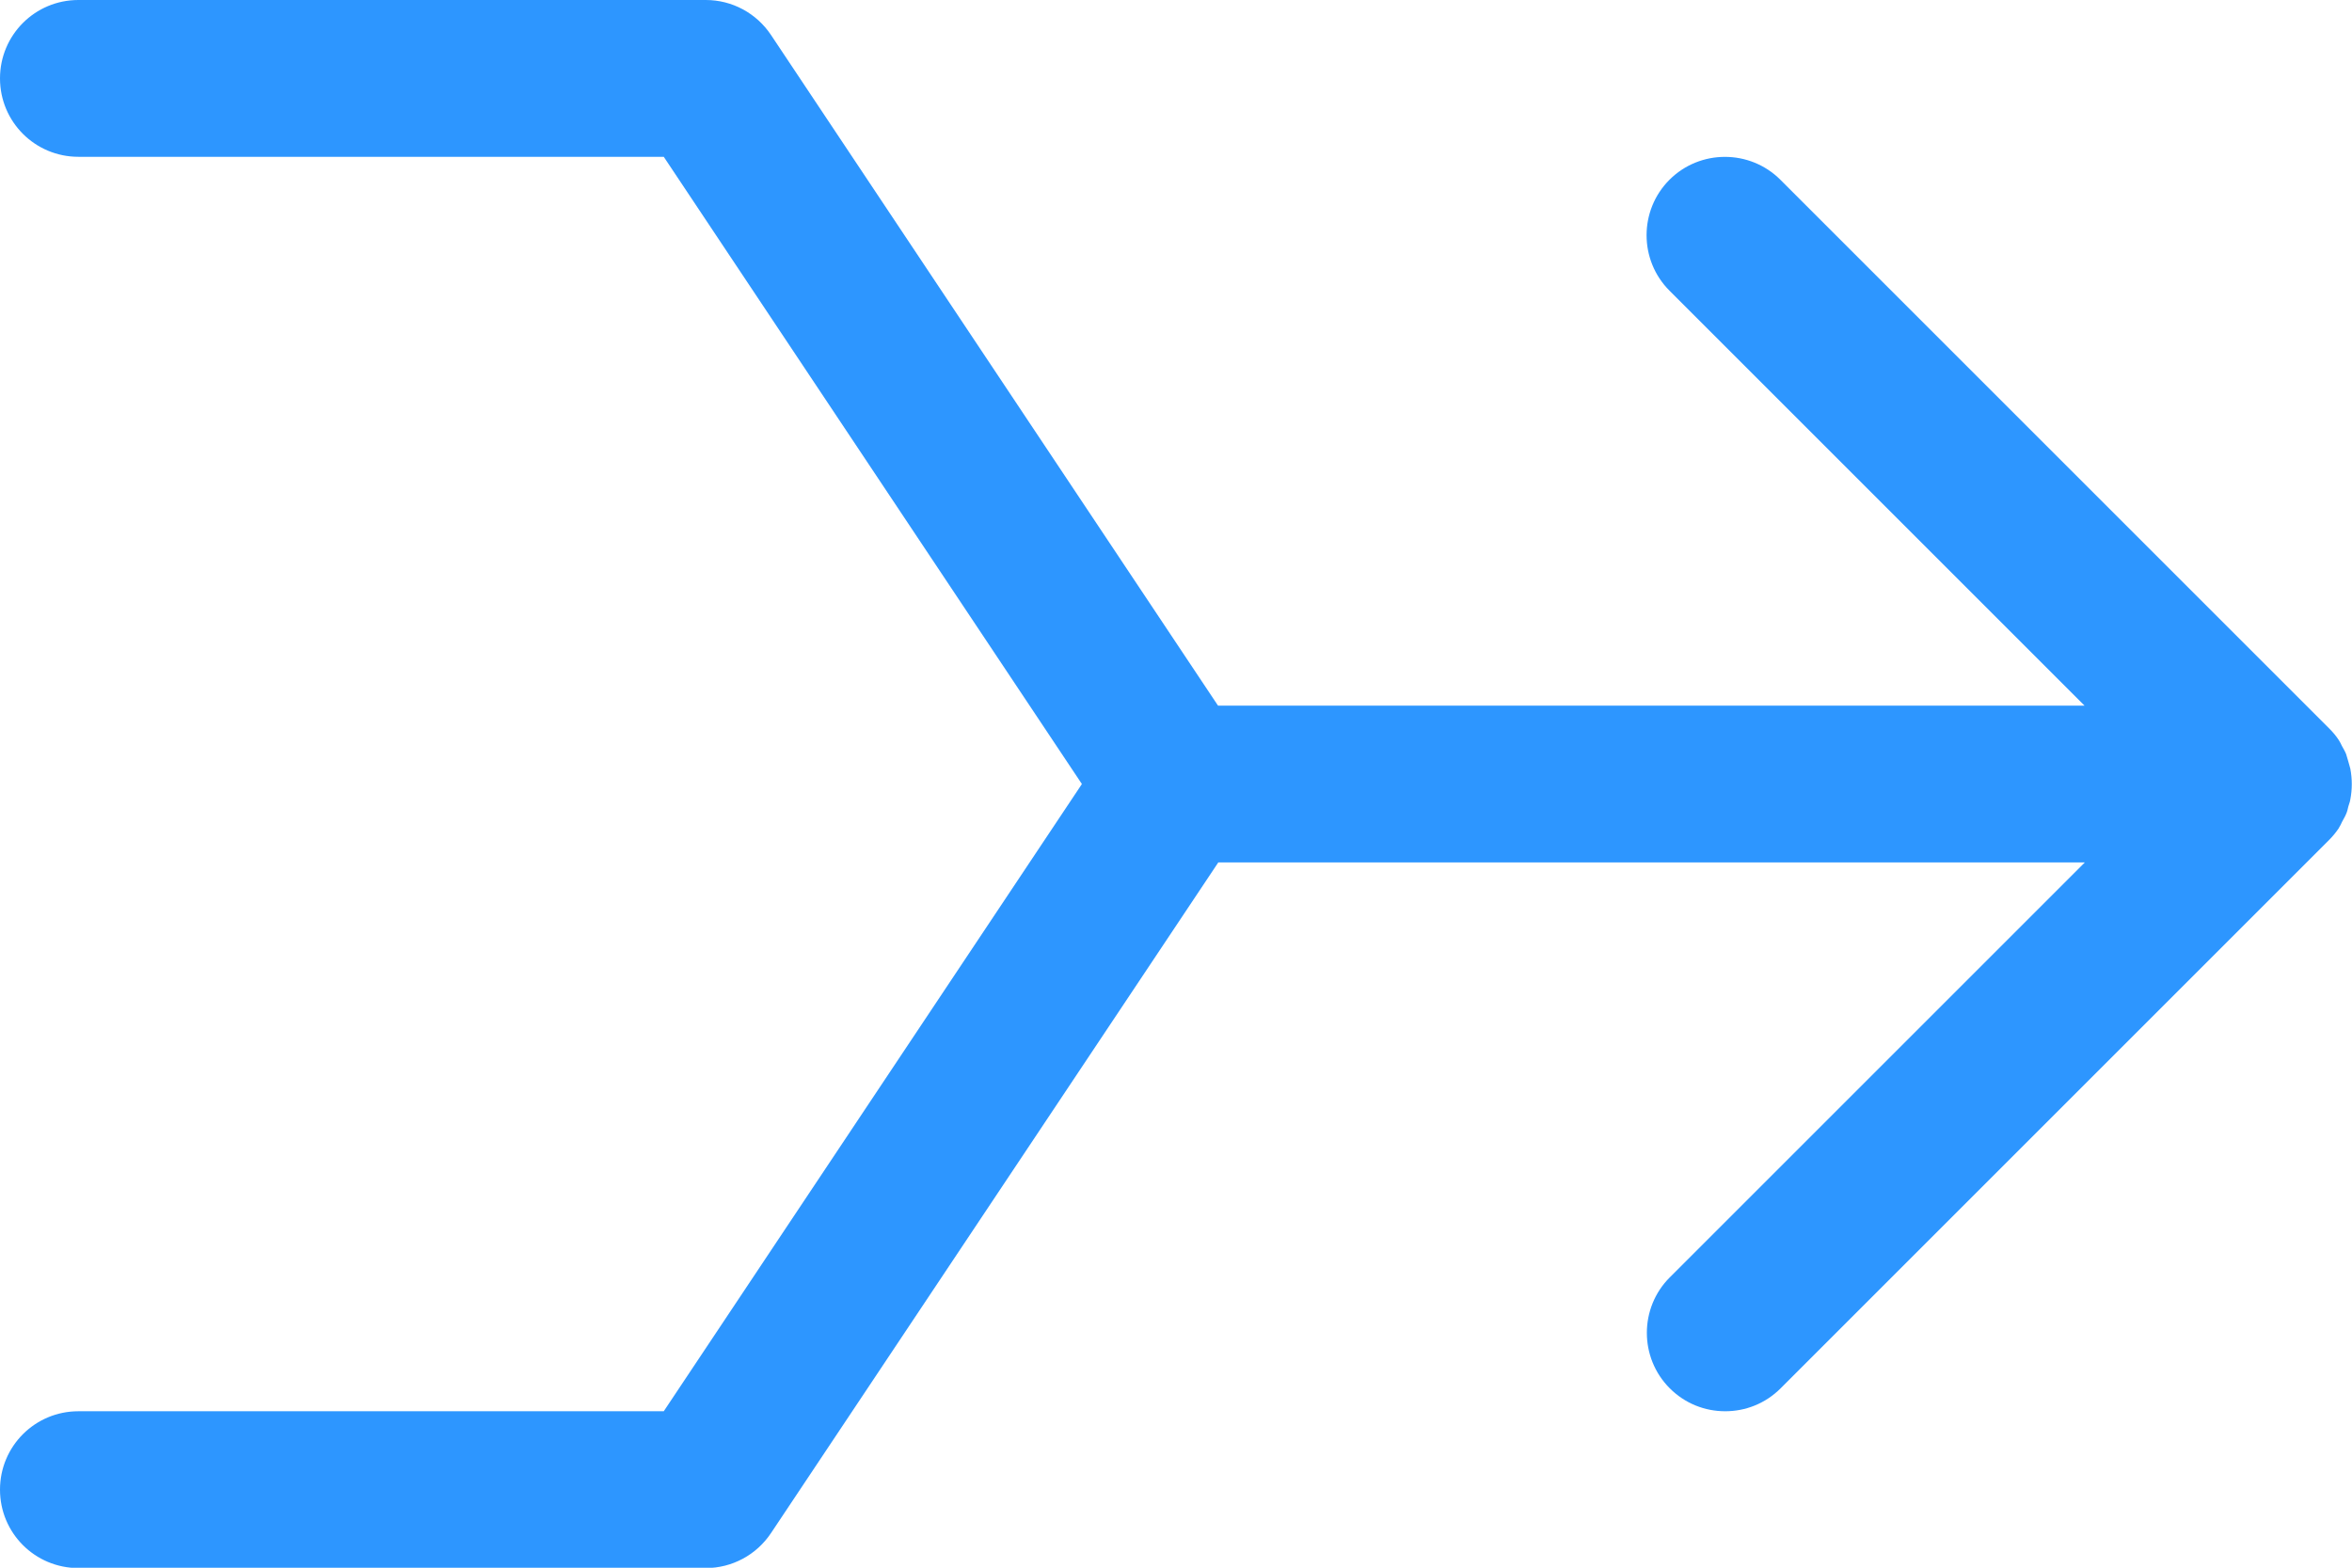 <?xml version="1.0" encoding="UTF-8"?>
<svg id="Layer_2" data-name="Layer 2" xmlns="http://www.w3.org/2000/svg" viewBox="0 0 83.98 55.99">
  <defs>
    <style>
      .cls-1 {
        fill: #2d96ff;
        stroke-width: 0px;
      }
    </style>
  </defs>
  <g id="Layer_1-2" data-name="Layer 1">
    <path id="icon-empower-guests" class="cls-1" d="M83.52,29.55c.04-.06.07-.12.1-.19.05-.1.11-.19.15-.29.04-.09.06-.18.08-.27.02-.08.06-.16.07-.25.07-.36.07-.73,0-1.1-.02-.09-.05-.16-.07-.25-.03-.09-.05-.18-.08-.27-.04-.1-.1-.2-.15-.29-.03-.06-.06-.13-.1-.19-.1-.16-.22-.3-.35-.43L63.57,6.42c-1.09-1.09-2.87-1.09-3.96,0-1.09,1.09-1.09,2.87,0,3.96l14.82,14.82h-30.94L27.53,1.25c-.52-.78-1.39-1.25-2.33-1.25H2.8C1.25,0,0,1.25,0,2.8s1.25,2.8,2.8,2.8h20.9l14.93,22.4-14.93,22.4H2.8c-1.55,0-2.8,1.25-2.8,2.8s1.25,2.8,2.8,2.8h22.4c.94,0,1.81-.47,2.33-1.25l15.97-23.95h30.94l-14.82,14.82c-1.09,1.09-1.09,2.87,0,3.96.55.55,1.26.82,1.98.82s1.43-.27,1.98-.82l19.59-19.59c.13-.13.25-.28.35-.43Z"/>
  </g>
</svg>